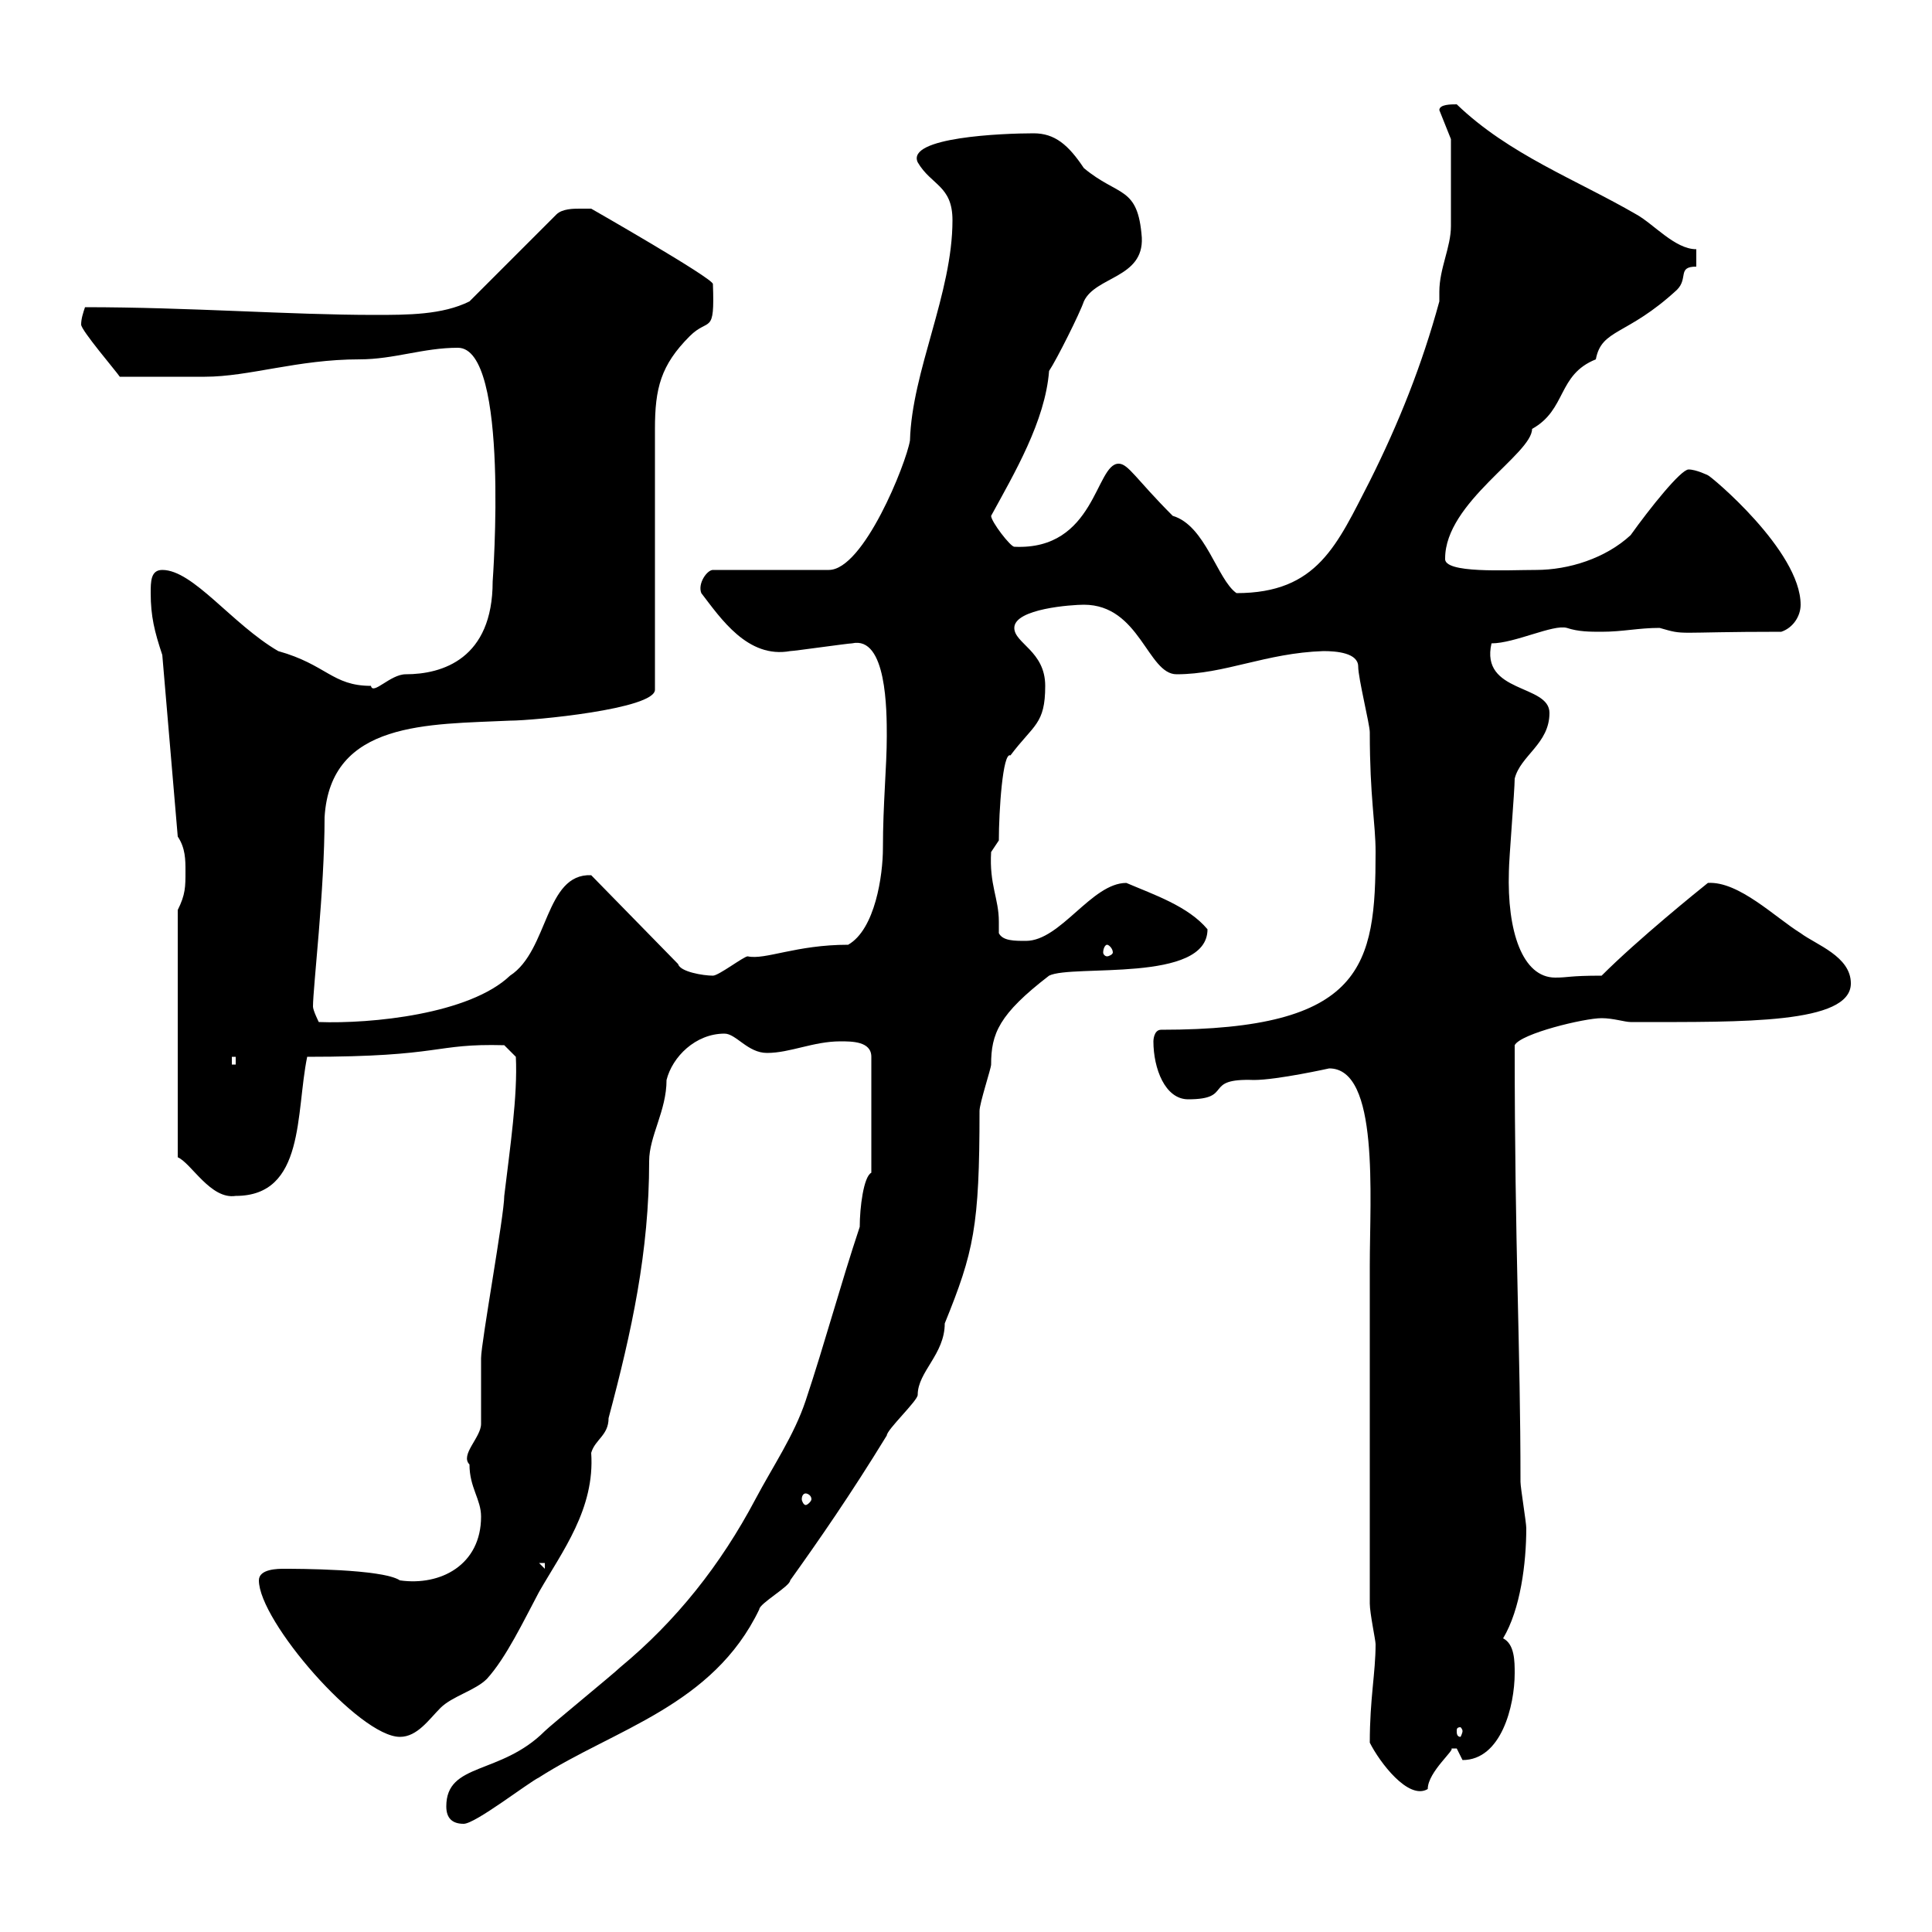 <svg xmlns="http://www.w3.org/2000/svg" xmlns:xlink="http://www.w3.org/1999/xlink" width="300" height="300"><path d="M69.30 280.50C69.30 282.30 70.20 283.20 72 283.20C73.80 283.20 81.90 276.90 83.70 276C95.40 268.50 110.70 264.90 117.90 249.90C117.90 249 122.70 246.30 122.70 245.40C127.20 239.10 132 232.20 137.70 222.90C137.70 222 142.50 217.50 142.50 216.60C142.50 213 146.70 210.30 146.70 205.50C151.20 194.40 152.10 190.50 152.10 172.50C152.10 171.30 153.90 165.90 153.90 165.30C153.90 160.50 155.10 157.50 162.90 151.50C166.50 149.70 187.50 152.70 187.50 144.30C184.50 140.70 179.10 138.90 174.90 137.10C169.50 137.10 164.70 146.10 159.30 146.10C157.50 146.10 155.70 146.10 155.10 144.90C155.10 144.30 155.10 143.70 155.10 143.10C155.10 139.50 153.60 137.40 153.90 132.30C153.90 132.30 155.10 130.50 155.10 130.50C155.10 126 155.70 116.70 156.90 117.30C160.50 112.50 162.30 112.50 162.30 106.50C162.30 101.10 157.50 99.90 157.50 97.50C157.50 94.50 166.50 93.90 168.30 93.90C177 93.90 178.20 104.70 182.70 104.70C190.20 104.70 196.50 101.40 205.50 101.10C207.60 101.10 210.90 101.40 210.90 103.50C210.90 105.30 212.70 112.50 212.70 113.70C212.70 123.90 213.60 127.80 213.60 132.30C213.60 150 211.80 159.90 180.30 159.90C179.10 159.90 179.10 161.70 179.10 161.70C179.10 165.90 180.90 170.70 184.50 170.70C191.70 170.70 186.60 167.40 194.70 167.70C198.30 167.70 206.40 165.90 206.40 165.90C214.20 165.90 212.70 185.70 212.70 196.50C212.70 204.90 212.70 240.90 212.70 249C212.70 250.50 213.60 254.70 213.60 255.30C213.60 259.80 212.70 263.70 212.70 270.60C214.20 273.60 218.70 279.60 221.70 277.80C221.70 275.10 226.20 271.50 225.30 271.50C225.30 271.50 225.30 271.50 226.20 271.50C226.20 271.50 227.10 273.30 227.10 273.30C233.10 273.30 235.20 264.90 235.20 259.80C235.20 258 235.20 255.30 233.40 254.40C236.10 249.90 237 242.70 237 237.30C237 236.40 236.10 231 236.10 230.10C236.10 208.80 235.20 194.40 235.20 162.30C236.10 160.50 246 158.10 248.70 158.10C250.50 158.10 252.30 158.70 253.20 158.70C254.10 158.70 254.10 158.70 254.10 158.70C270.60 158.70 287.40 159 287.40 152.70C287.40 148.50 282 146.70 279.60 144.90C275.70 142.50 270 136.80 265.20 137.10C263.70 138.30 254.40 145.80 248.70 151.50C243.60 151.50 243.60 151.80 241.50 151.80C236.40 151.80 234 144.60 234.30 135.30C234.30 133.50 235.20 122.70 235.20 120.90C236.10 117.30 240.60 115.50 240.60 110.70C240.60 106.20 229.80 107.70 231.60 99.90C235.20 99.90 241.20 96.90 243.30 97.50C245.10 98.10 246.90 98.10 248.70 98.10C252 98.10 254.40 97.50 257.70 97.50C261.90 98.70 259.50 98.10 276.60 98.10C278.40 97.50 279.60 95.70 279.60 93.90C279.60 85.50 265.50 73.80 265.20 73.80C265.20 73.80 263.40 72.90 262.20 72.90C261 72.90 256.20 78.90 253.20 83.10C249.30 86.70 243.60 88.50 238.50 88.50C234 88.50 224.10 89.10 224.40 86.70C224.40 78 237.90 70.50 237.90 66.60C243.30 63.60 241.80 58.20 247.80 55.80C248.70 51 252.60 52.20 260.40 45C262.20 43.20 260.40 41.40 263.40 41.40L263.40 38.70C260.10 38.70 256.80 34.80 254.10 33.30C244.80 27.90 234.30 24 226.20 16.20C225.30 16.20 223.50 16.20 223.50 17.10L225.30 21.60C225.30 25.20 225.30 31.20 225.30 35.10C225.30 38.40 223.50 41.70 223.50 45.30C223.50 45.60 223.50 46.50 223.50 46.80C220.80 56.70 217.20 65.70 212.70 74.70C207.60 84.60 204.60 92.10 192 92.10C189 90 187.20 81.60 182.10 80.10C176.40 74.40 175.20 72 173.70 72C170.10 72 170.10 85.50 157.50 84.90C156.90 84.90 153.90 81 153.90 80.10C157.50 73.50 162.30 65.40 162.90 57.60C164.10 55.80 167.70 48.60 168.30 46.80C170.10 42.90 177.60 43.20 177.30 36.90C176.70 28.80 173.70 30.60 168.30 26.10C165.90 22.50 163.80 20.70 160.50 20.70C155.70 20.70 140.70 21.30 142.50 25.20C144.60 28.80 147.90 28.80 147.90 34.20C147.90 45.60 141.60 57.60 141.30 68.40C140.70 72 134.10 88.50 128.70 88.50L110.70 88.50C109.80 88.50 108.30 90.60 108.90 92.10C111.90 96 116.10 102.30 122.70 101.10C123.30 101.10 131.70 99.90 132.30 99.90C137.70 98.70 137.70 110.40 137.70 114.30C137.70 119.10 137.10 124.80 137.10 131.70C137.10 135.90 135.90 144.30 131.70 146.70C123.60 146.70 118.80 149.10 116.10 148.50C115.50 148.50 111.60 151.50 110.70 151.50C109.20 151.50 105.60 150.90 105.30 149.70L91.80 135.90C84.60 135.60 85.20 147.60 79.20 151.50C72.90 157.50 57.60 159 49.50 158.70C49.50 158.70 48.60 156.90 48.60 156.30C48.60 153.30 50.40 138.30 50.40 126.90C51.30 111.90 66.60 112.50 79.20 111.90C82.80 111.90 101.70 110.10 101.70 107.10L101.70 66.60C101.70 60.30 102.60 56.70 107.10 52.20C110.10 49.20 111 52.20 110.70 44.10C110.70 43.20 91.80 32.40 91.80 32.40C91.80 32.40 90.90 32.40 90 32.40C89.10 32.40 87.30 32.40 86.40 33.30L72.90 46.80C68.70 48.90 63.30 48.90 58.20 48.90C45 48.90 29.40 47.70 13.20 47.70C12.90 48.60 12.60 49.50 12.60 50.40C12.60 51.30 18 57.60 18.60 58.50C23.40 58.50 27.90 58.50 31.80 58.50C38.70 58.50 46.20 55.80 55.80 55.80C61.20 55.80 65.70 54 71.10 54C79.20 54 76.50 90.30 76.50 90.30C76.50 102.30 68.70 104.70 63 104.70C60.60 104.70 57.90 108 57.60 106.50C51.60 106.50 50.70 103.20 43.20 101.10C36 96.90 30 88.50 25.20 88.50C23.40 88.50 23.40 90.30 23.40 92.10C23.40 95.70 24 98.10 25.20 101.70L27.60 129.90C28.80 131.70 28.80 133.50 28.80 135.30C28.80 137.70 28.80 138.90 27.60 141.30L27.60 179.70C29.70 180.60 32.70 186.30 36.60 185.70C47.40 185.70 45.90 172.80 47.70 164.10C69 164.10 67.20 162 78.30 162.30L80.10 164.10C80.40 170.10 79.20 178.20 78.30 185.70C78.30 188.70 74.70 208.50 74.70 210.90C74.70 212.10 74.70 220.20 74.70 221.10C74.70 223.20 71.40 225.90 72.90 227.40C72.90 231 74.70 232.80 74.70 235.50C74.70 243 68.40 246.30 62.10 245.40C59.40 243.60 45.90 243.60 44.10 243.60C43.20 243.60 40.20 243.60 40.20 245.40C40.20 251.70 55.80 269.70 62.10 269.70C64.80 269.70 66.60 267 68.40 265.20C70.20 263.40 73.80 262.50 75.60 260.70C78.60 257.40 81.30 251.70 83.70 247.20C87.30 240.90 92.40 234.30 91.80 225.60C92.40 223.50 94.50 222.90 94.50 220.20C98.10 206.70 100.80 194.40 100.80 180.30C100.80 176.40 103.50 172.50 103.50 167.70C104.40 164.10 108 160.50 112.50 160.50C114.30 160.50 116.10 163.50 119.10 163.50C122.70 163.50 126.30 161.70 130.50 161.70C132.30 161.70 135.30 161.70 135.30 164.10L135.30 182.10C134.10 182.70 133.50 187.50 133.50 190.50C130.50 199.50 128.10 208.50 125.10 217.50C123.30 222.90 120 227.70 117.30 232.80C111.90 243 105 251.70 96.30 258.90C95.40 259.80 85.50 267.90 84.60 268.80C77.70 275.70 69.30 273.60 69.30 280.50ZM227.10 268.80C227.10 269.10 226.80 269.70 226.80 269.70C226.20 269.70 226.20 269.10 226.20 268.80C226.20 268.50 226.20 268.20 226.80 268.20C226.80 268.20 227.10 268.50 227.10 268.80ZM83.70 242.70L84.60 242.70L84.60 243.60ZM125.10 231.90C125.40 231.90 126 232.20 126 232.80C126 233.10 125.40 233.70 125.10 233.70C124.80 233.70 124.50 233.10 124.50 232.80C124.50 232.20 124.80 231.90 125.10 231.90ZM36 164.10L36.60 164.10L36.60 165.30L36 165.30ZM171.90 146.70C172.20 146.70 172.80 147.30 172.80 147.90C172.80 148.20 172.20 148.50 171.90 148.50C171.60 148.50 171.30 148.20 171.30 147.90C171.30 147.30 171.60 146.70 171.90 146.70Z"/></svg>